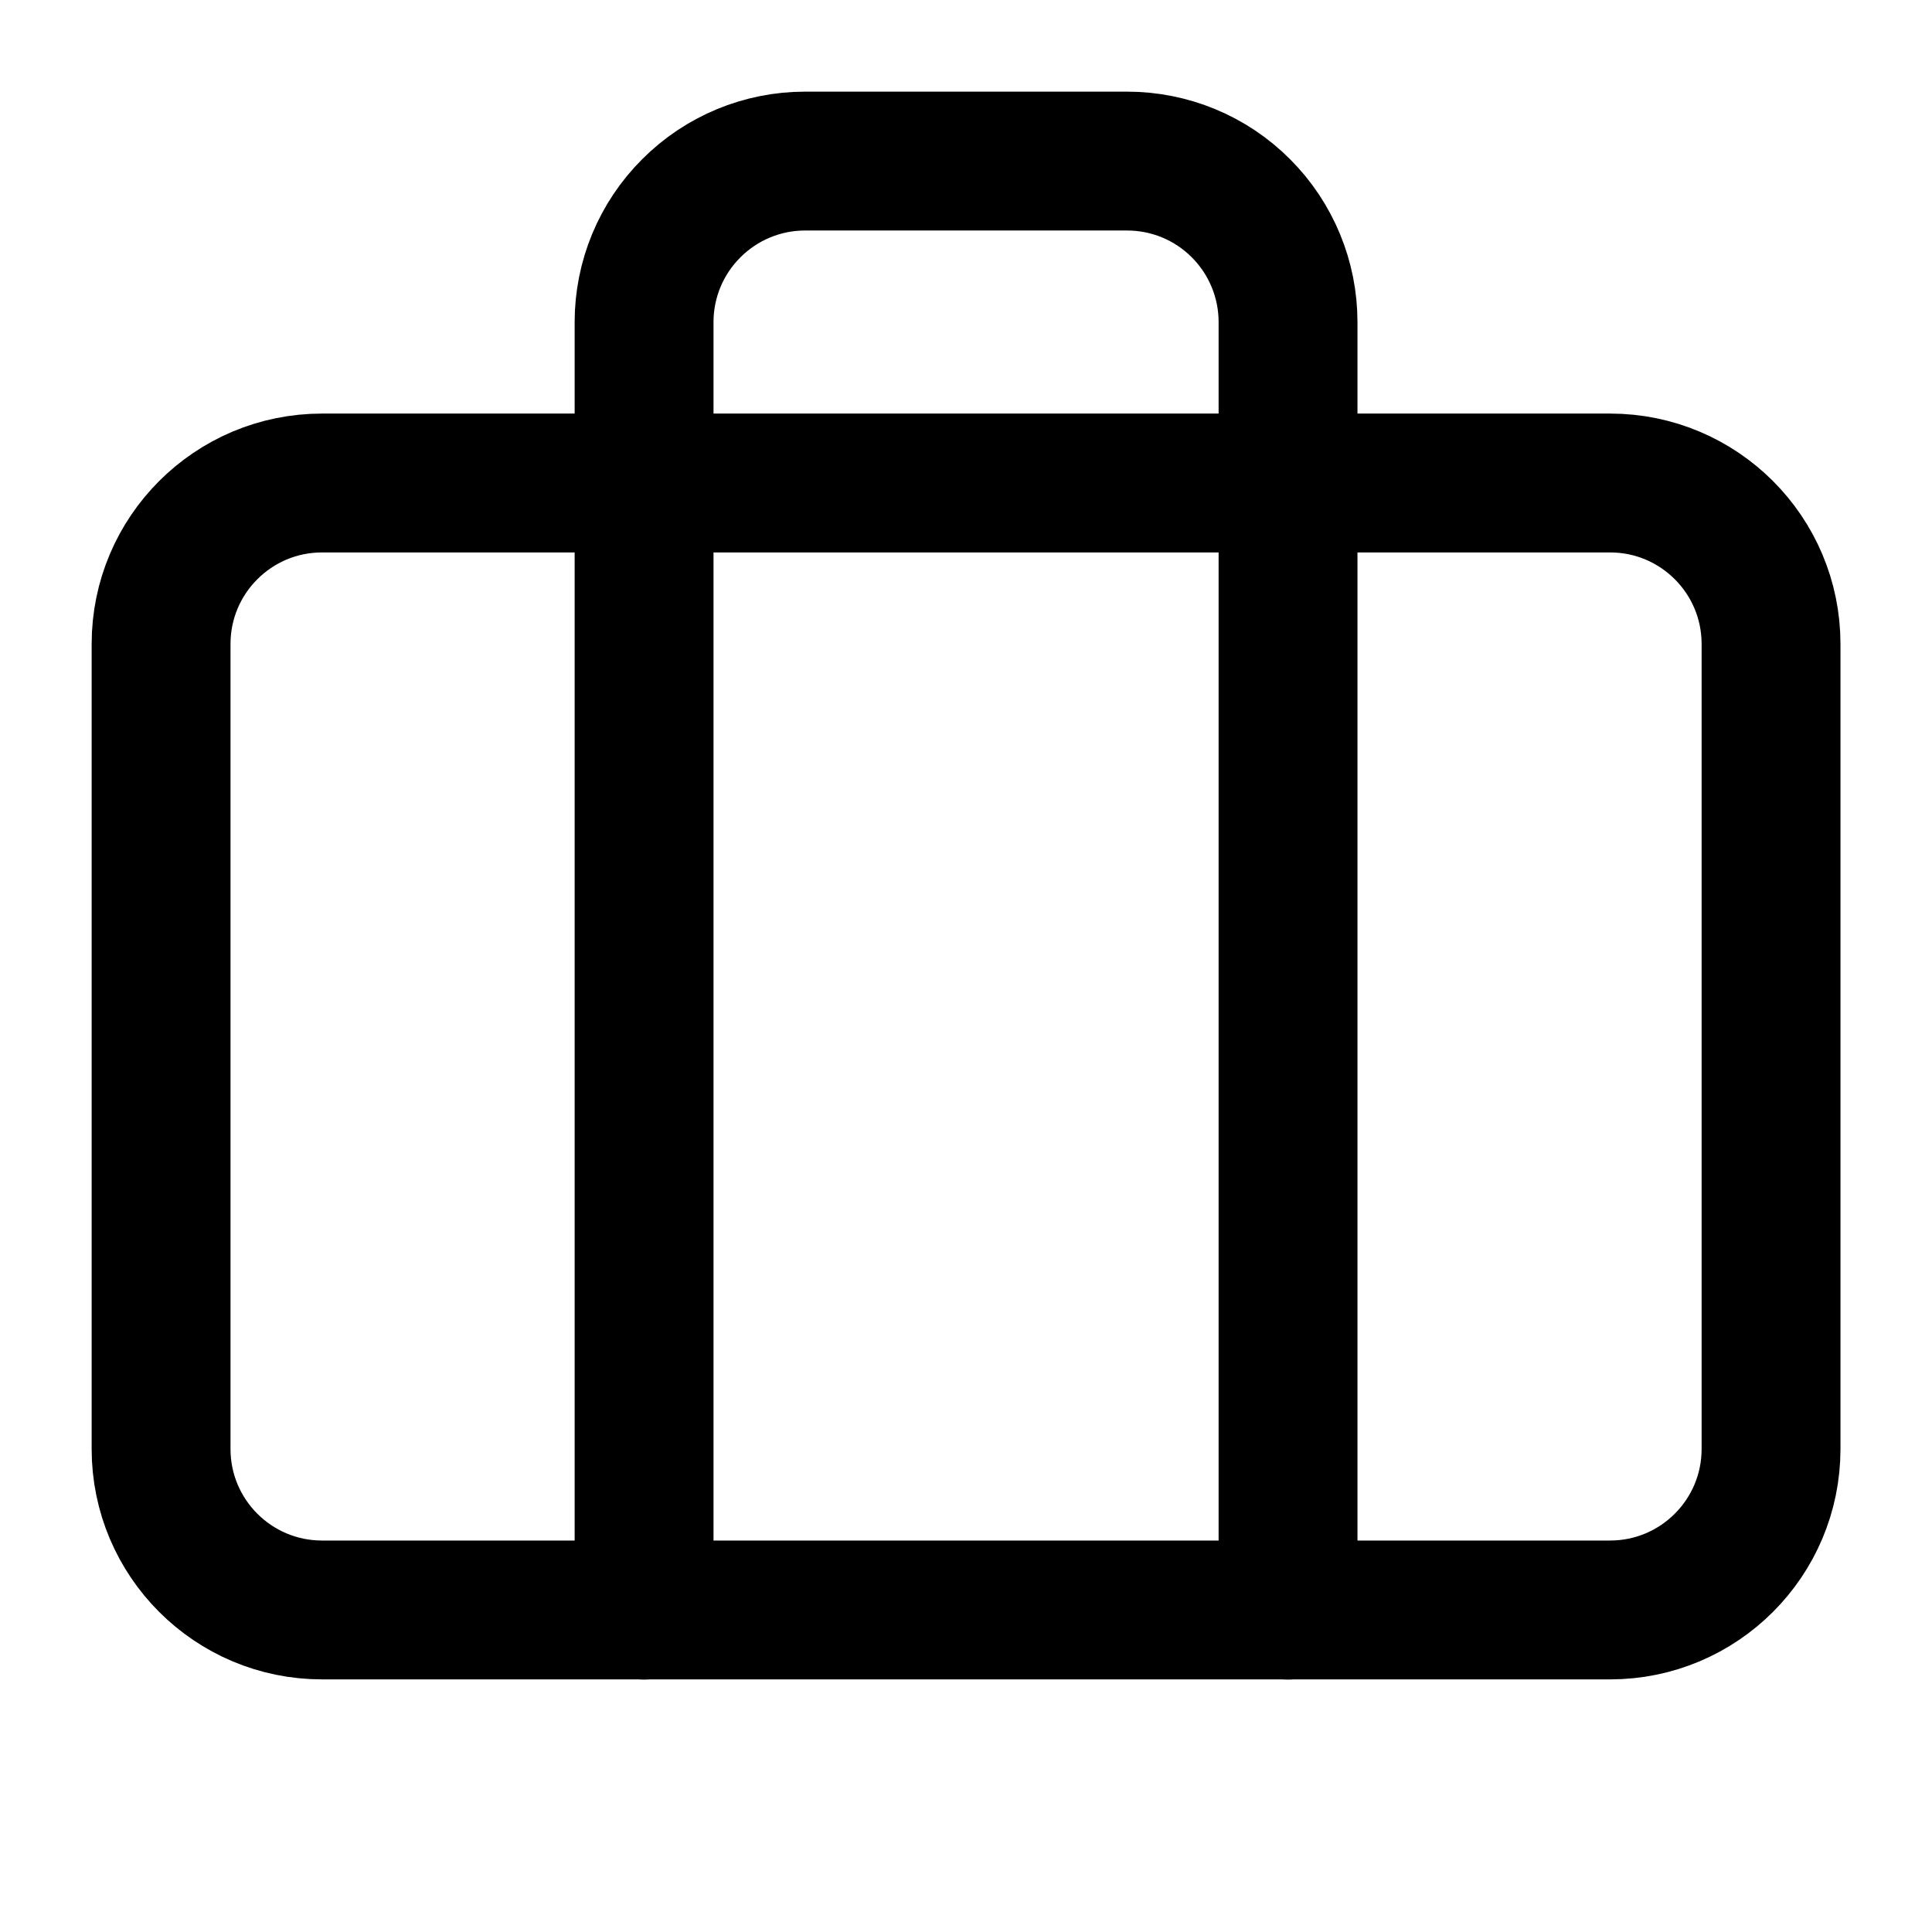 <svg width="16" height="16" viewBox="0 0 16 16" fill="none" xmlns="http://www.w3.org/2000/svg">
<g clip-path="url(#clip0_11593_8238)">
<path d="M10.667 13.334V2.667C10.667 2.314 10.527 1.975 10.277 1.725C10.027 1.474 9.688 1.334 9.334 1.334H6.667C6.314 1.334 5.975 1.474 5.725 1.725C5.474 1.975 5.334 2.314 5.334 2.667V13.334" stroke="black" stroke-width="1.15" stroke-linecap="round" stroke-linejoin="round"/>
<path d="M13.334 4H2.667C1.931 4 1.334 4.597 1.334 5.333V12C1.334 12.736 1.931 13.333 2.667 13.333H13.334C14.07 13.333 14.667 12.736 14.667 12V5.333C14.667 4.597 14.07 4 13.334 4Z" stroke="black" stroke-width="1.15" stroke-linecap="round" stroke-linejoin="round"/>
</g>
<defs>
<clipPath id="clip0_11593_8238">
<rect width="16" height="16" fill="white"/>
</clipPath>
</defs>
</svg>
